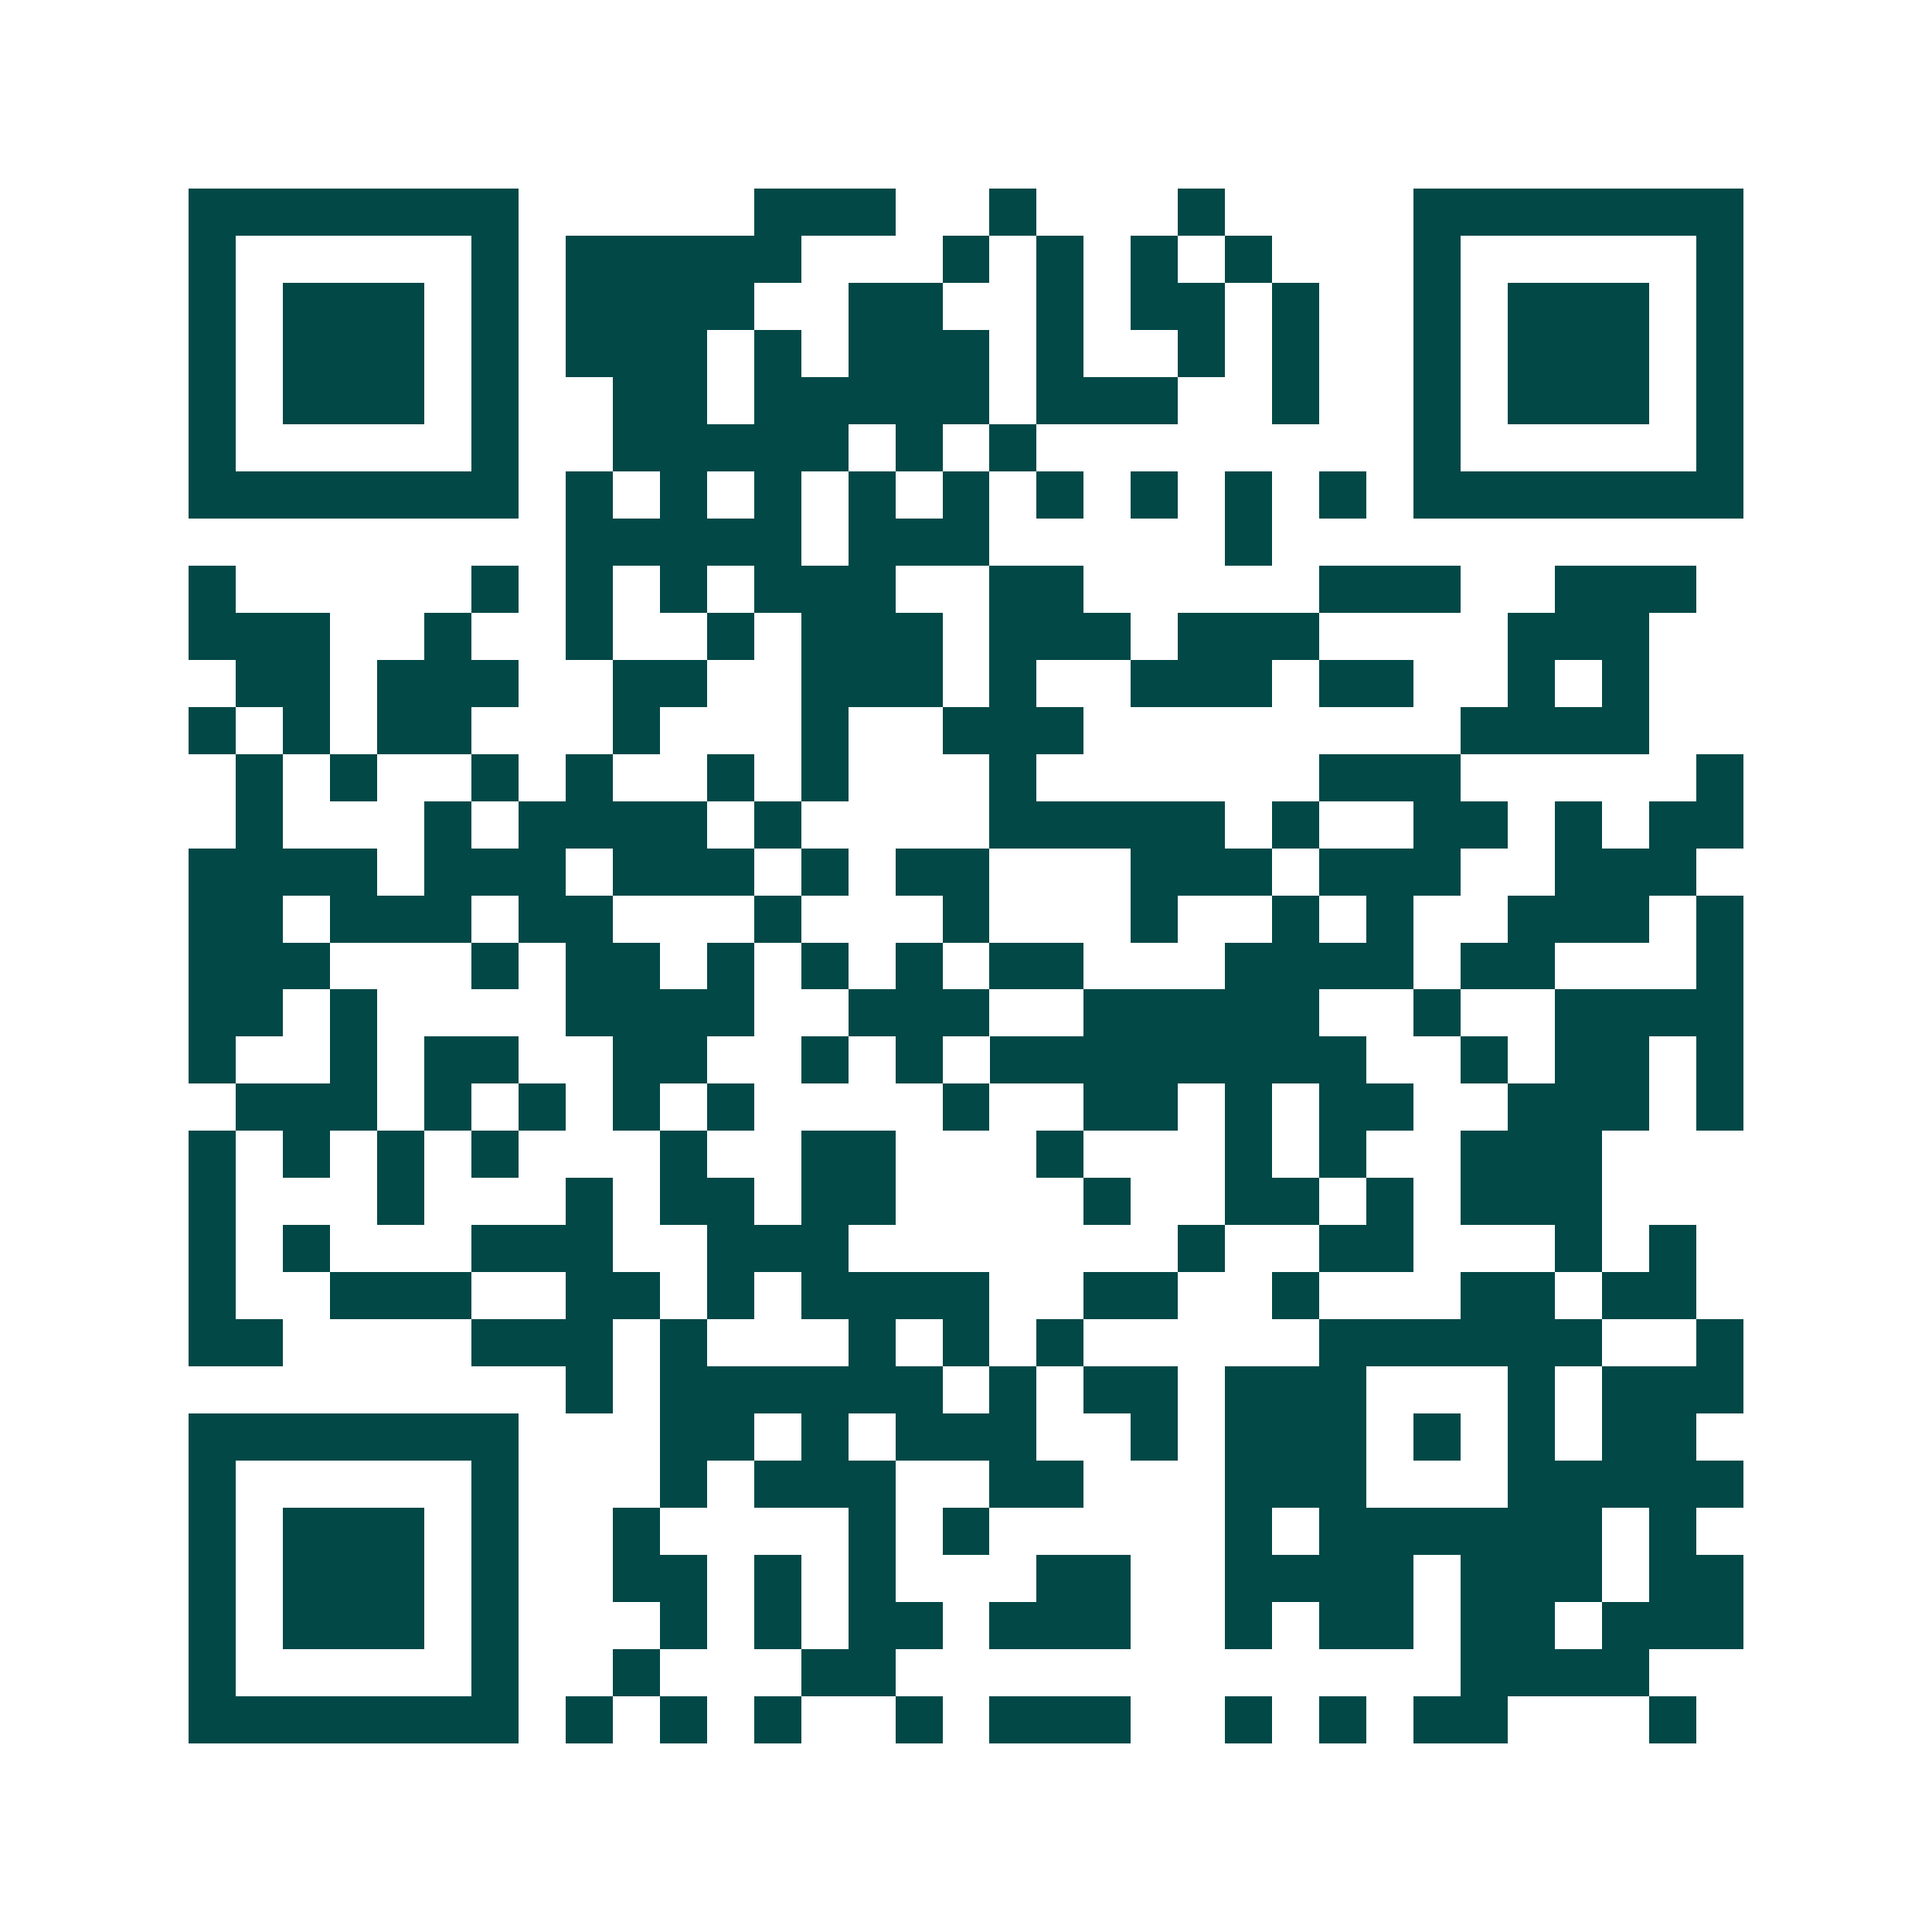 <svg xmlns="http://www.w3.org/2000/svg" width="200" height="200" viewBox="0 0 41 41" shape-rendering="crispEdges"><path fill="#ffffff" d="M0 0h41v41H0z"/><path stroke="#014847" d="M4 4.5h7m5 0h3m2 0h1m3 0h1m4 0h7M4 5.5h1m5 0h1m1 0h5m3 0h1m1 0h1m1 0h1m1 0h1m3 0h1m5 0h1M4 6.5h1m1 0h3m1 0h1m1 0h4m2 0h2m2 0h1m1 0h2m1 0h1m2 0h1m1 0h3m1 0h1M4 7.5h1m1 0h3m1 0h1m1 0h3m1 0h1m1 0h3m1 0h1m2 0h1m1 0h1m2 0h1m1 0h3m1 0h1M4 8.5h1m1 0h3m1 0h1m2 0h2m1 0h5m1 0h3m2 0h1m2 0h1m1 0h3m1 0h1M4 9.5h1m5 0h1m2 0h5m1 0h1m1 0h1m8 0h1m5 0h1M4 10.5h7m1 0h1m1 0h1m1 0h1m1 0h1m1 0h1m1 0h1m1 0h1m1 0h1m1 0h1m1 0h7M12 11.5h5m1 0h3m5 0h1M4 12.5h1m5 0h1m1 0h1m1 0h1m1 0h3m2 0h2m5 0h3m2 0h3M4 13.5h3m2 0h1m2 0h1m2 0h1m1 0h3m1 0h3m1 0h3m4 0h3M5 14.5h2m1 0h3m2 0h2m2 0h3m1 0h1m2 0h3m1 0h2m2 0h1m1 0h1M4 15.5h1m1 0h1m1 0h2m3 0h1m3 0h1m2 0h3m8 0h4M5 16.5h1m1 0h1m2 0h1m1 0h1m2 0h1m1 0h1m3 0h1m6 0h3m5 0h1M5 17.5h1m3 0h1m1 0h4m1 0h1m4 0h5m1 0h1m2 0h2m1 0h1m1 0h2M4 18.5h4m1 0h3m1 0h3m1 0h1m1 0h2m3 0h3m1 0h3m2 0h3M4 19.5h2m1 0h3m1 0h2m3 0h1m3 0h1m3 0h1m2 0h1m1 0h1m2 0h3m1 0h1M4 20.5h3m3 0h1m1 0h2m1 0h1m1 0h1m1 0h1m1 0h2m3 0h4m1 0h2m3 0h1M4 21.5h2m1 0h1m4 0h4m2 0h3m2 0h5m2 0h1m2 0h4M4 22.5h1m2 0h1m1 0h2m2 0h2m2 0h1m1 0h1m1 0h8m2 0h1m1 0h2m1 0h1M5 23.5h3m1 0h1m1 0h1m1 0h1m1 0h1m4 0h1m2 0h2m1 0h1m1 0h2m2 0h3m1 0h1M4 24.5h1m1 0h1m1 0h1m1 0h1m3 0h1m2 0h2m3 0h1m3 0h1m1 0h1m2 0h3M4 25.5h1m3 0h1m3 0h1m1 0h2m1 0h2m4 0h1m2 0h2m1 0h1m1 0h3M4 26.5h1m1 0h1m3 0h3m2 0h3m7 0h1m2 0h2m3 0h1m1 0h1M4 27.5h1m2 0h3m2 0h2m1 0h1m1 0h4m2 0h2m2 0h1m3 0h2m1 0h2M4 28.5h2m4 0h3m1 0h1m3 0h1m1 0h1m1 0h1m5 0h6m2 0h1M12 29.5h1m1 0h6m1 0h1m1 0h2m1 0h3m3 0h1m1 0h3M4 30.5h7m3 0h2m1 0h1m1 0h3m2 0h1m1 0h3m1 0h1m1 0h1m1 0h2M4 31.5h1m5 0h1m3 0h1m1 0h3m2 0h2m3 0h3m3 0h5M4 32.5h1m1 0h3m1 0h1m2 0h1m4 0h1m1 0h1m5 0h1m1 0h6m1 0h1M4 33.5h1m1 0h3m1 0h1m2 0h2m1 0h1m1 0h1m3 0h2m2 0h4m1 0h3m1 0h2M4 34.5h1m1 0h3m1 0h1m3 0h1m1 0h1m1 0h2m1 0h3m2 0h1m1 0h2m1 0h2m1 0h3M4 35.5h1m5 0h1m2 0h1m3 0h2m12 0h4M4 36.5h7m1 0h1m1 0h1m1 0h1m2 0h1m1 0h3m2 0h1m1 0h1m1 0h2m3 0h1"/></svg>
